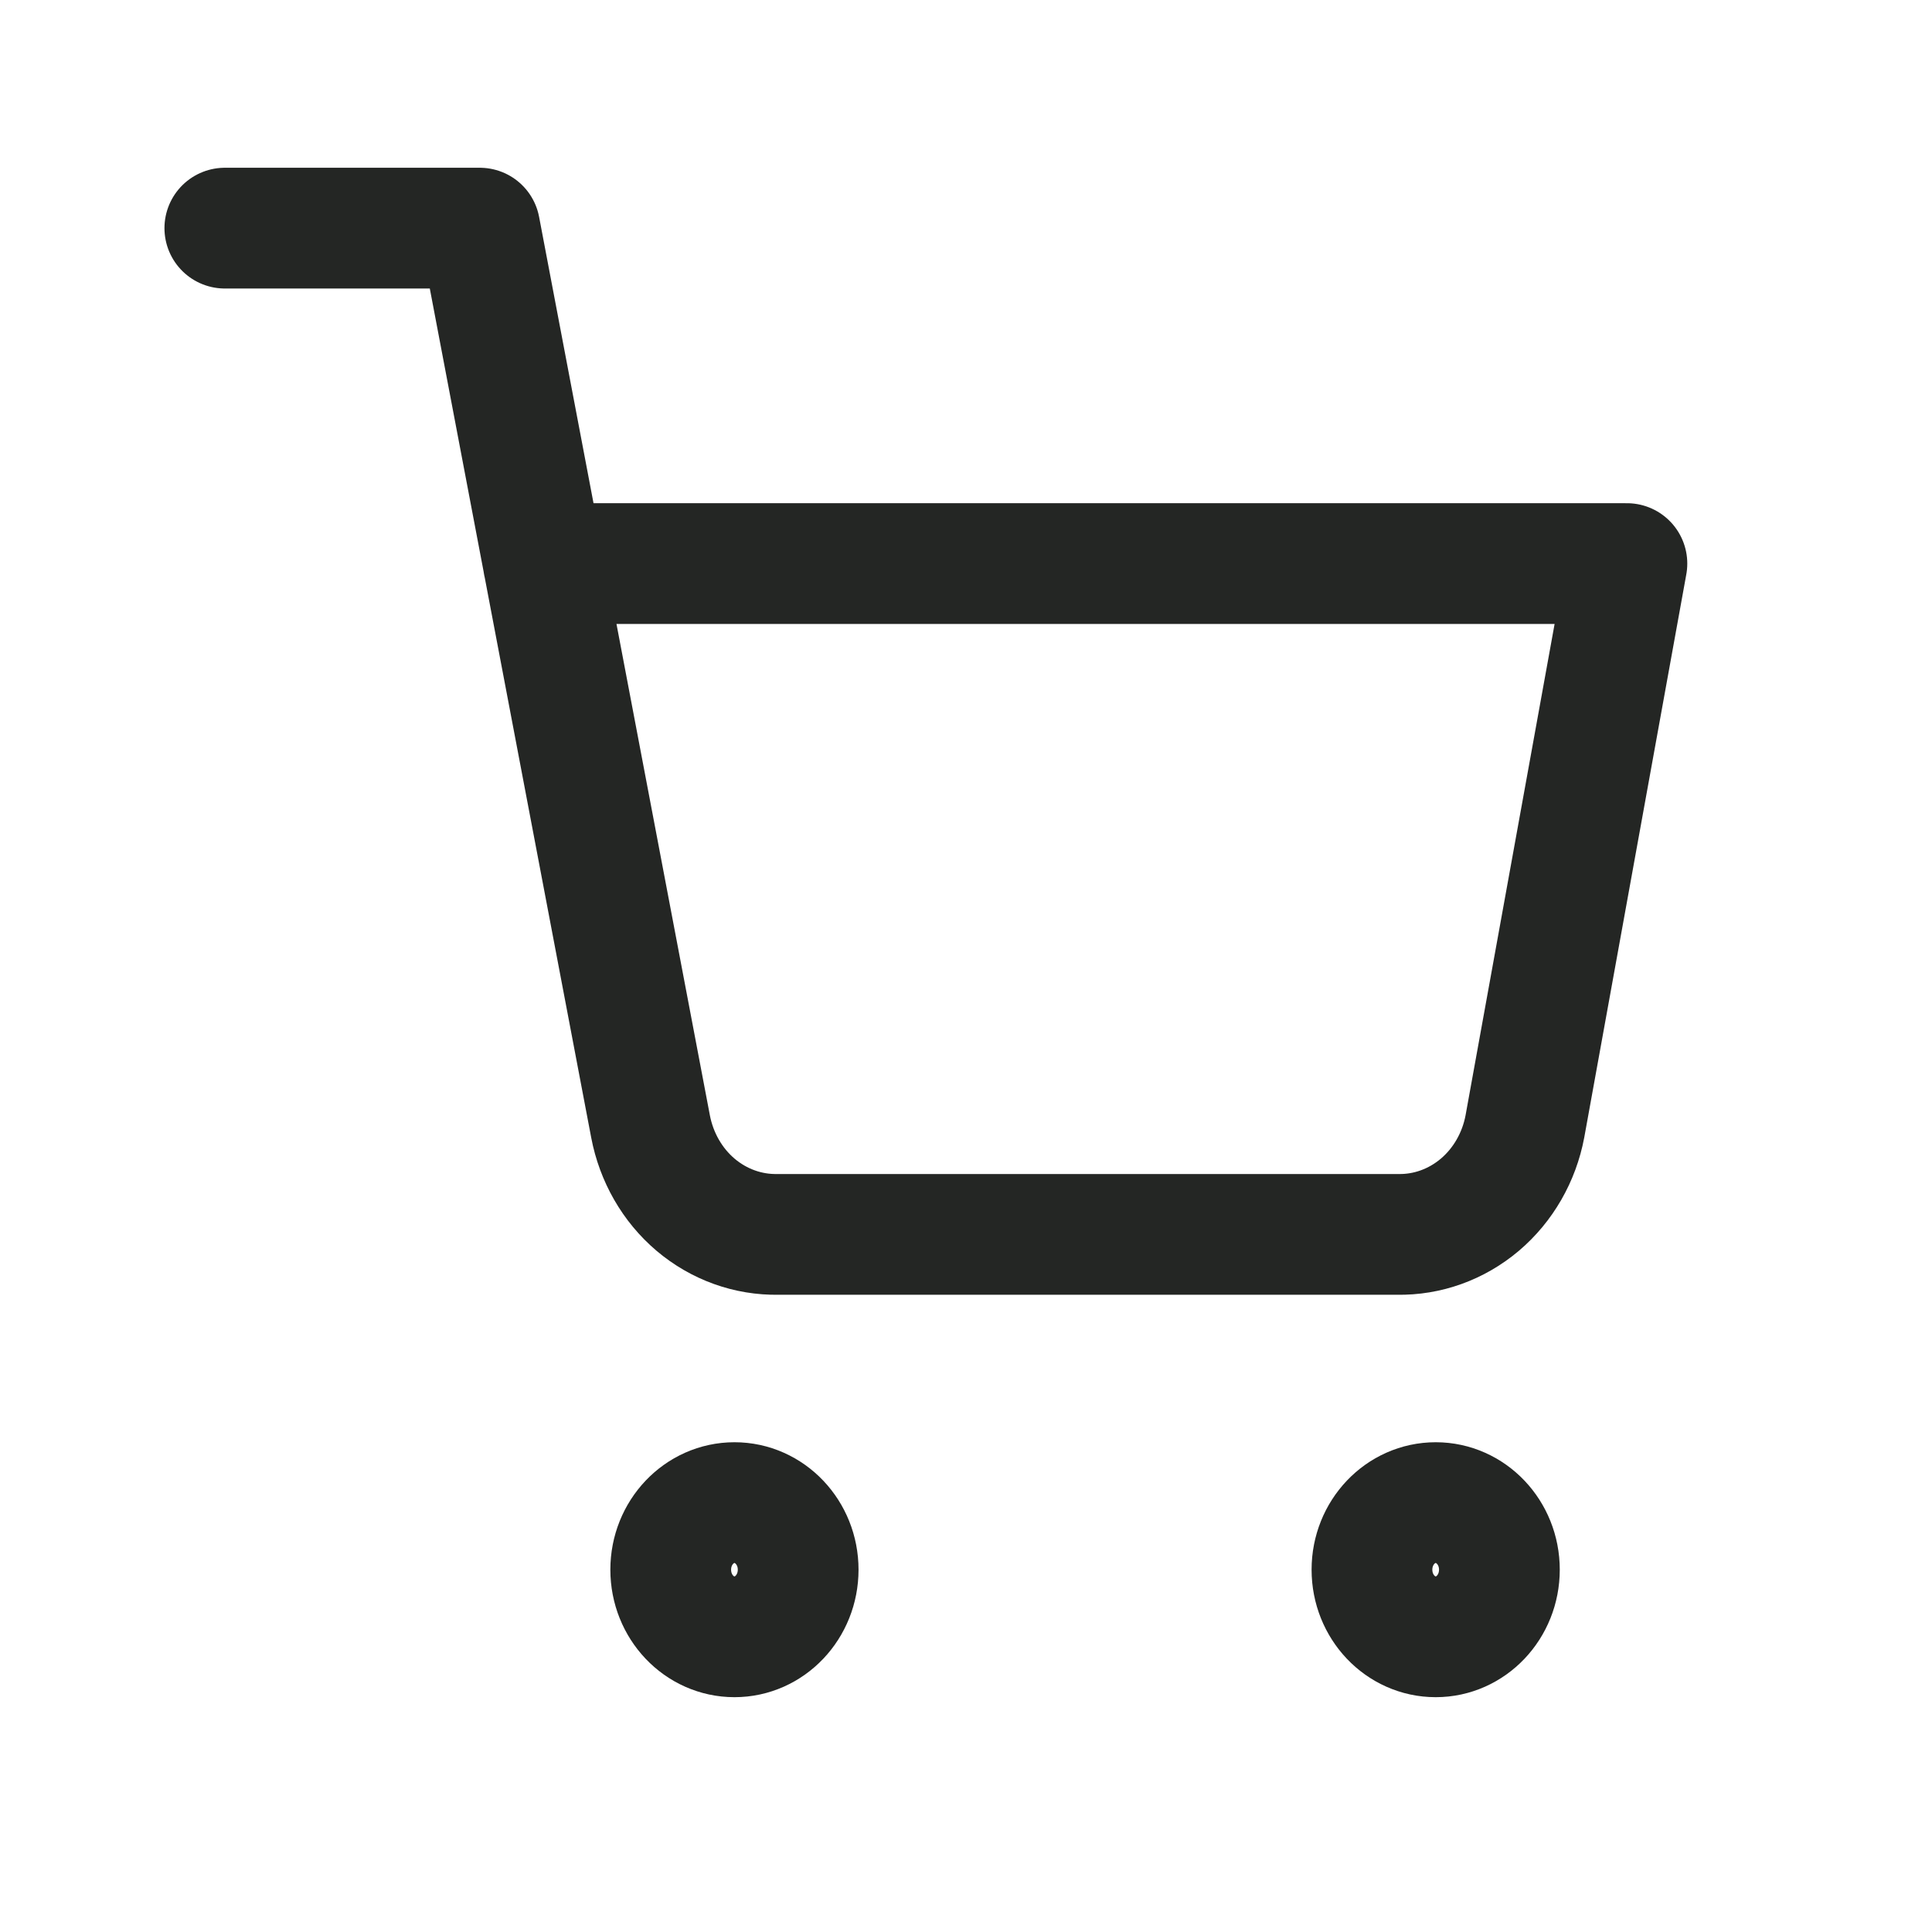 <?xml version="1.0" encoding="UTF-8"?>
<svg xmlns="http://www.w3.org/2000/svg" width="24" height="24" viewBox="0 0 24 24" fill="none">
  <g clip-path="url(#clip0_479_6143)">
    <path d="M9.124 20.333C9.561 20.333 9.915 19.96 9.915 19.499C9.915 19.039 9.561 18.666 9.124 18.666C8.686 18.666 8.332 19.039 8.332 19.499C8.332 19.96 8.686 20.333 9.124 20.333Z" stroke="#242624" stroke-width="1.5" stroke-linecap="round" stroke-linejoin="round"></path>
    <path d="M17.835 20.333C18.272 20.333 18.626 19.96 18.626 19.499C18.626 19.039 18.272 18.666 17.835 18.666C17.397 18.666 17.043 19.039 17.043 19.499C17.043 19.96 17.397 20.333 17.835 20.333Z" stroke="#242624" stroke-width="1.5" stroke-linecap="round" stroke-linejoin="round"></path>
    <path d="M2.793 2.834H5.96L8.081 13.992C8.154 14.376 8.352 14.721 8.641 14.966C8.931 15.211 9.293 15.341 9.665 15.334H17.36C17.731 15.341 18.093 15.211 18.383 14.966C18.672 14.721 18.871 14.376 18.943 13.992L20.21 7.001H6.751" stroke="#242624" stroke-width="1.5" stroke-linecap="round" stroke-linejoin="round"></path>
  </g>
  <defs>
    <clipPath id="clip0_479_6143">
      <rect width="19" height="20" fill="white" transform="translate(2 2)"></rect>
    </clipPath>
  </defs>
</svg>
